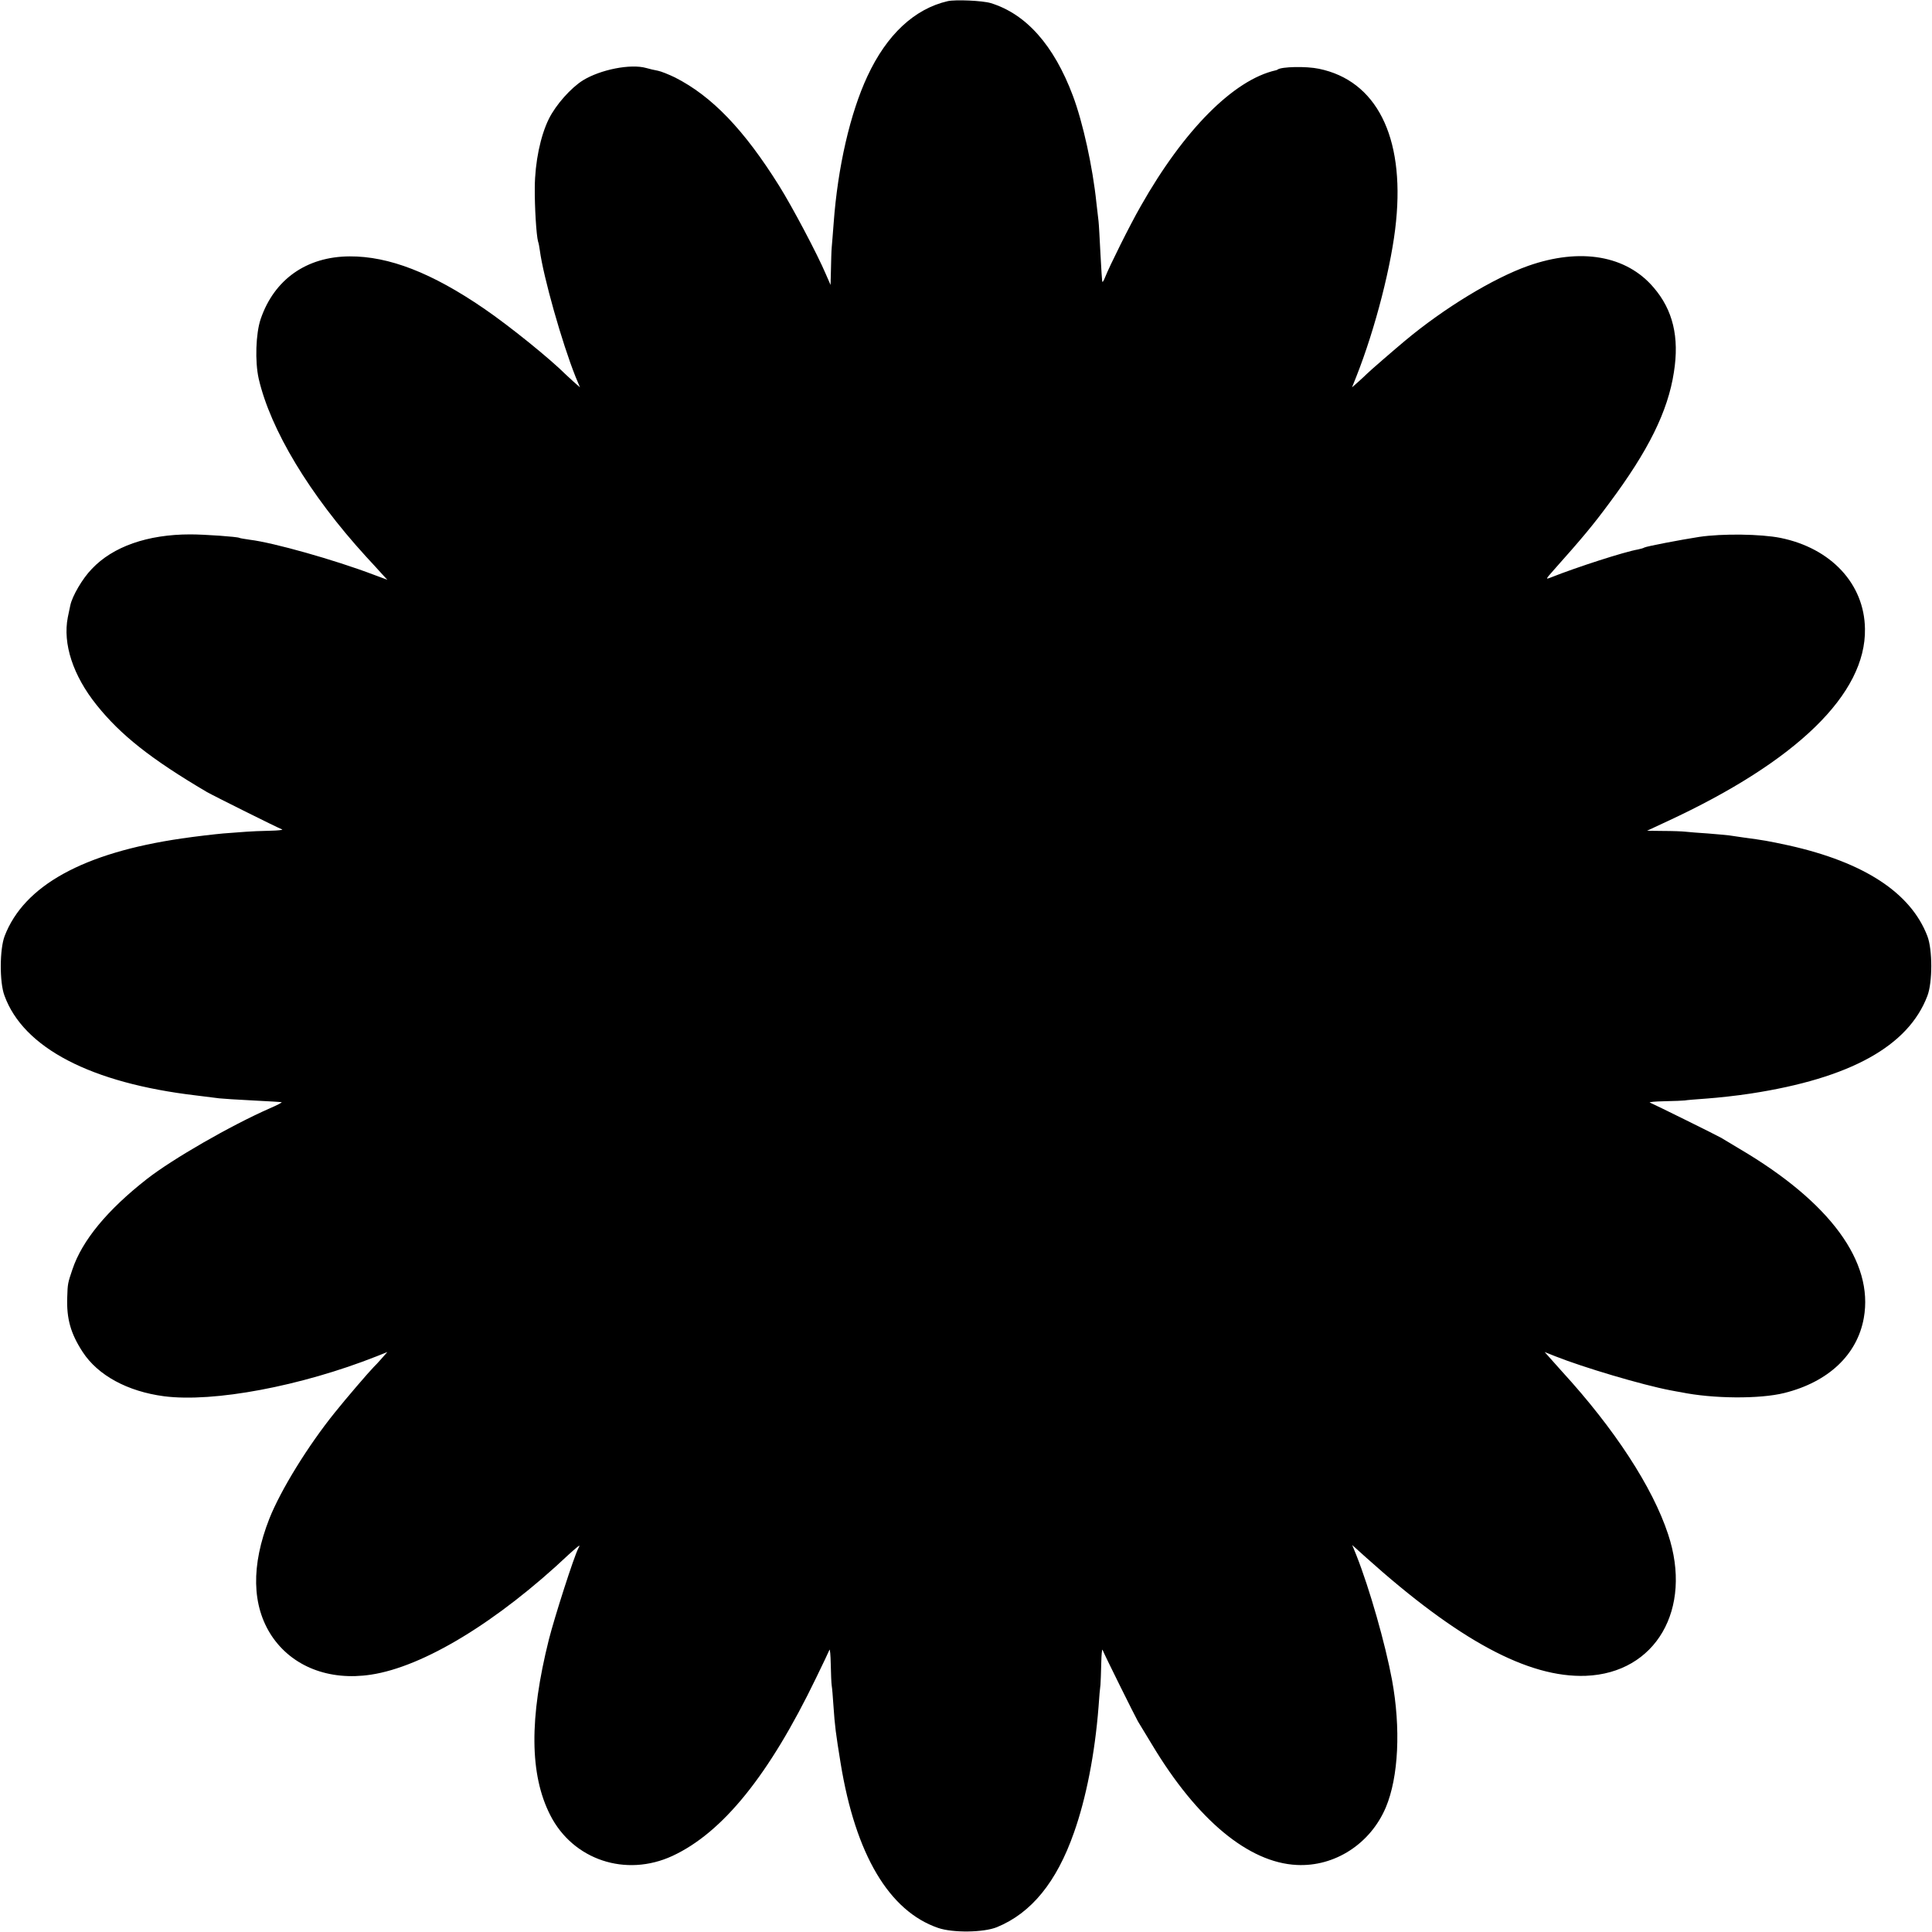 <?xml version="1.0" standalone="no"?>
<!DOCTYPE svg PUBLIC "-//W3C//DTD SVG 20010904//EN"
 "http://www.w3.org/TR/2001/REC-SVG-20010904/DTD/svg10.dtd">
<svg version="1.0" xmlns="http://www.w3.org/2000/svg"
 width="1000pt" height="1000pt" viewBox="0 0 1000 1000"
 preserveAspectRatio="xMidYMid meet">
<g transform="translate(0,1000) scale(0.1,-0.1)"
fill="#000000" stroke="none">
<path d="M4905 9994 c-172 -40 -315 -173 -415 -388 -89 -190 -154 -471 -175
-761 -4 -49 -8 -106 -10 -125 -2 -19 -3 -71 -4 -115 l-2 -80 -24 55 c-45 106
-175 351 -242 458 -182 291 -348 464 -539 561 -33 16 -73 32 -89 35 -17 3 -43
9 -60 14 -81 23 -237 -8 -328 -64 -62 -39 -139 -125 -176 -199 -44 -89 -72
-225 -73 -355 -1 -101 8 -248 17 -280 3 -8 7 -29 9 -45 18 -137 115 -480 185
-655 l23 -55 -34 30 c-18 17 -35 32 -38 35 -83 83 -292 252 -425 343 -270 185
-492 271 -695 270 -223 -1 -391 -119 -461 -325 -25 -74 -30 -219 -10 -308 61
-264 263 -600 554 -919 34 -36 72 -79 86 -94 l26 -28 -70 26 c-205 78 -523
167 -640 181 -27 4 -53 8 -56 10 -10 6 -180 18 -254 18 -221 0 -401 -63 -510
-179 -48 -49 -101 -140 -111 -188 -3 -12 -8 -40 -13 -62 -27 -137 27 -302 149
-454 124 -155 280 -279 570 -450 37 -21 364 -184 390 -194 8 -3 -21 -6 -65 -7
-44 -1 -98 -3 -120 -5 -22 -2 -76 -6 -120 -9 -44 -4 -141 -15 -215 -26 -509
-74 -816 -244 -916 -505 -26 -68 -27 -239 -1 -308 98 -271 448 -453 992 -517
50 -6 104 -13 120 -15 17 -2 95 -7 175 -11 80 -4 146 -8 148 -9 2 -2 -25 -16
-60 -31 -205 -90 -505 -263 -637 -366 -206 -161 -336 -319 -386 -468 -24 -71
-25 -74 -27 -145 -4 -111 18 -188 80 -283 79 -121 232 -204 421 -229 256 -33
709 52 1101 207 l55 22 -30 -34 c-16 -18 -34 -38 -40 -43 -24 -24 -146 -166
-201 -235 -139 -172 -281 -402 -340 -551 -95 -242 -91 -450 12 -606 106 -159
297 -234 514 -201 272 41 654 273 1025 623 12 11 30 27 40 35 17 14 17 13 8
-5 -22 -41 -123 -356 -152 -471 -102 -407 -100 -699 7 -909 118 -232 391 -323
633 -211 260 121 500 418 743 921 35 72 66 137 69 145 3 8 6 -25 7 -75 1 -49
3 -99 5 -110 2 -11 6 -58 9 -105 7 -104 12 -142 37 -296 77 -473 251 -766 505
-853 76 -26 235 -24 304 4 178 73 309 233 399 490 63 178 108 408 127 650 3
50 8 101 10 115 1 14 3 63 4 110 1 47 4 78 7 70 6 -18 170 -348 183 -370 5 -8
38 -63 74 -122 233 -388 499 -609 748 -621 196 -10 381 109 461 298 66 157 78
410 32 660 -35 188 -116 472 -184 644 l-22 54 71 -64 c478 -429 840 -624 1138
-613 362 14 555 345 426 733 -80 243 -277 545 -548 841 -22 25 -52 58 -66 74
l-25 28 55 -22 c146 -58 449 -148 595 -176 22 -4 47 -9 55 -10 165 -34 408
-36 536 -4 228 57 377 198 411 388 52 291 -174 599 -642 875 -44 26 -87 52
-95 57 -18 11 -348 174 -370 183 -8 3 26 6 75 7 50 1 97 3 105 4 8 2 60 6 115
10 55 4 158 15 228 26 514 79 814 245 913 505 27 70 27 240 0 310 -86 224
-327 382 -717 469 -111 24 -130 27 -234 41 -27 4 -61 9 -75 11 -14 2 -63 6
-110 10 -47 3 -98 7 -115 9 -16 2 -68 4 -115 4 l-85 1 105 49 c671 311 1029
660 1023 996 -3 233 -176 418 -438 471 -101 20 -300 23 -420 5 -97 -15 -274
-49 -284 -55 -4 -3 -19 -7 -33 -10 -70 -12 -318 -92 -451 -145 -28 -11 -27 -9
13 36 153 172 203 232 289 348 203 272 304 476 335 678 29 182 -5 323 -105
439 -141 166 -379 207 -649 112 -181 -64 -436 -219 -638 -388 -47 -39 -187
-160 -197 -171 -5 -5 -25 -24 -43 -40 l-34 -30 22 55 c99 250 185 586 206 805
44 440 -103 728 -399 789 -66 14 -195 11 -214 -4 -2 -2 -6 -3 -10 -4 -217 -49
-475 -308 -698 -702 -56 -97 -164 -315 -185 -369 -6 -15 -12 -26 -14 -24 -2 2
-6 67 -10 144 -4 77 -8 154 -10 170 -2 17 -7 59 -11 95 -19 185 -70 417 -122
555 -98 261 -242 423 -425 479 -43 13 -183 19 -223 10z"/>
</g>
</svg>
